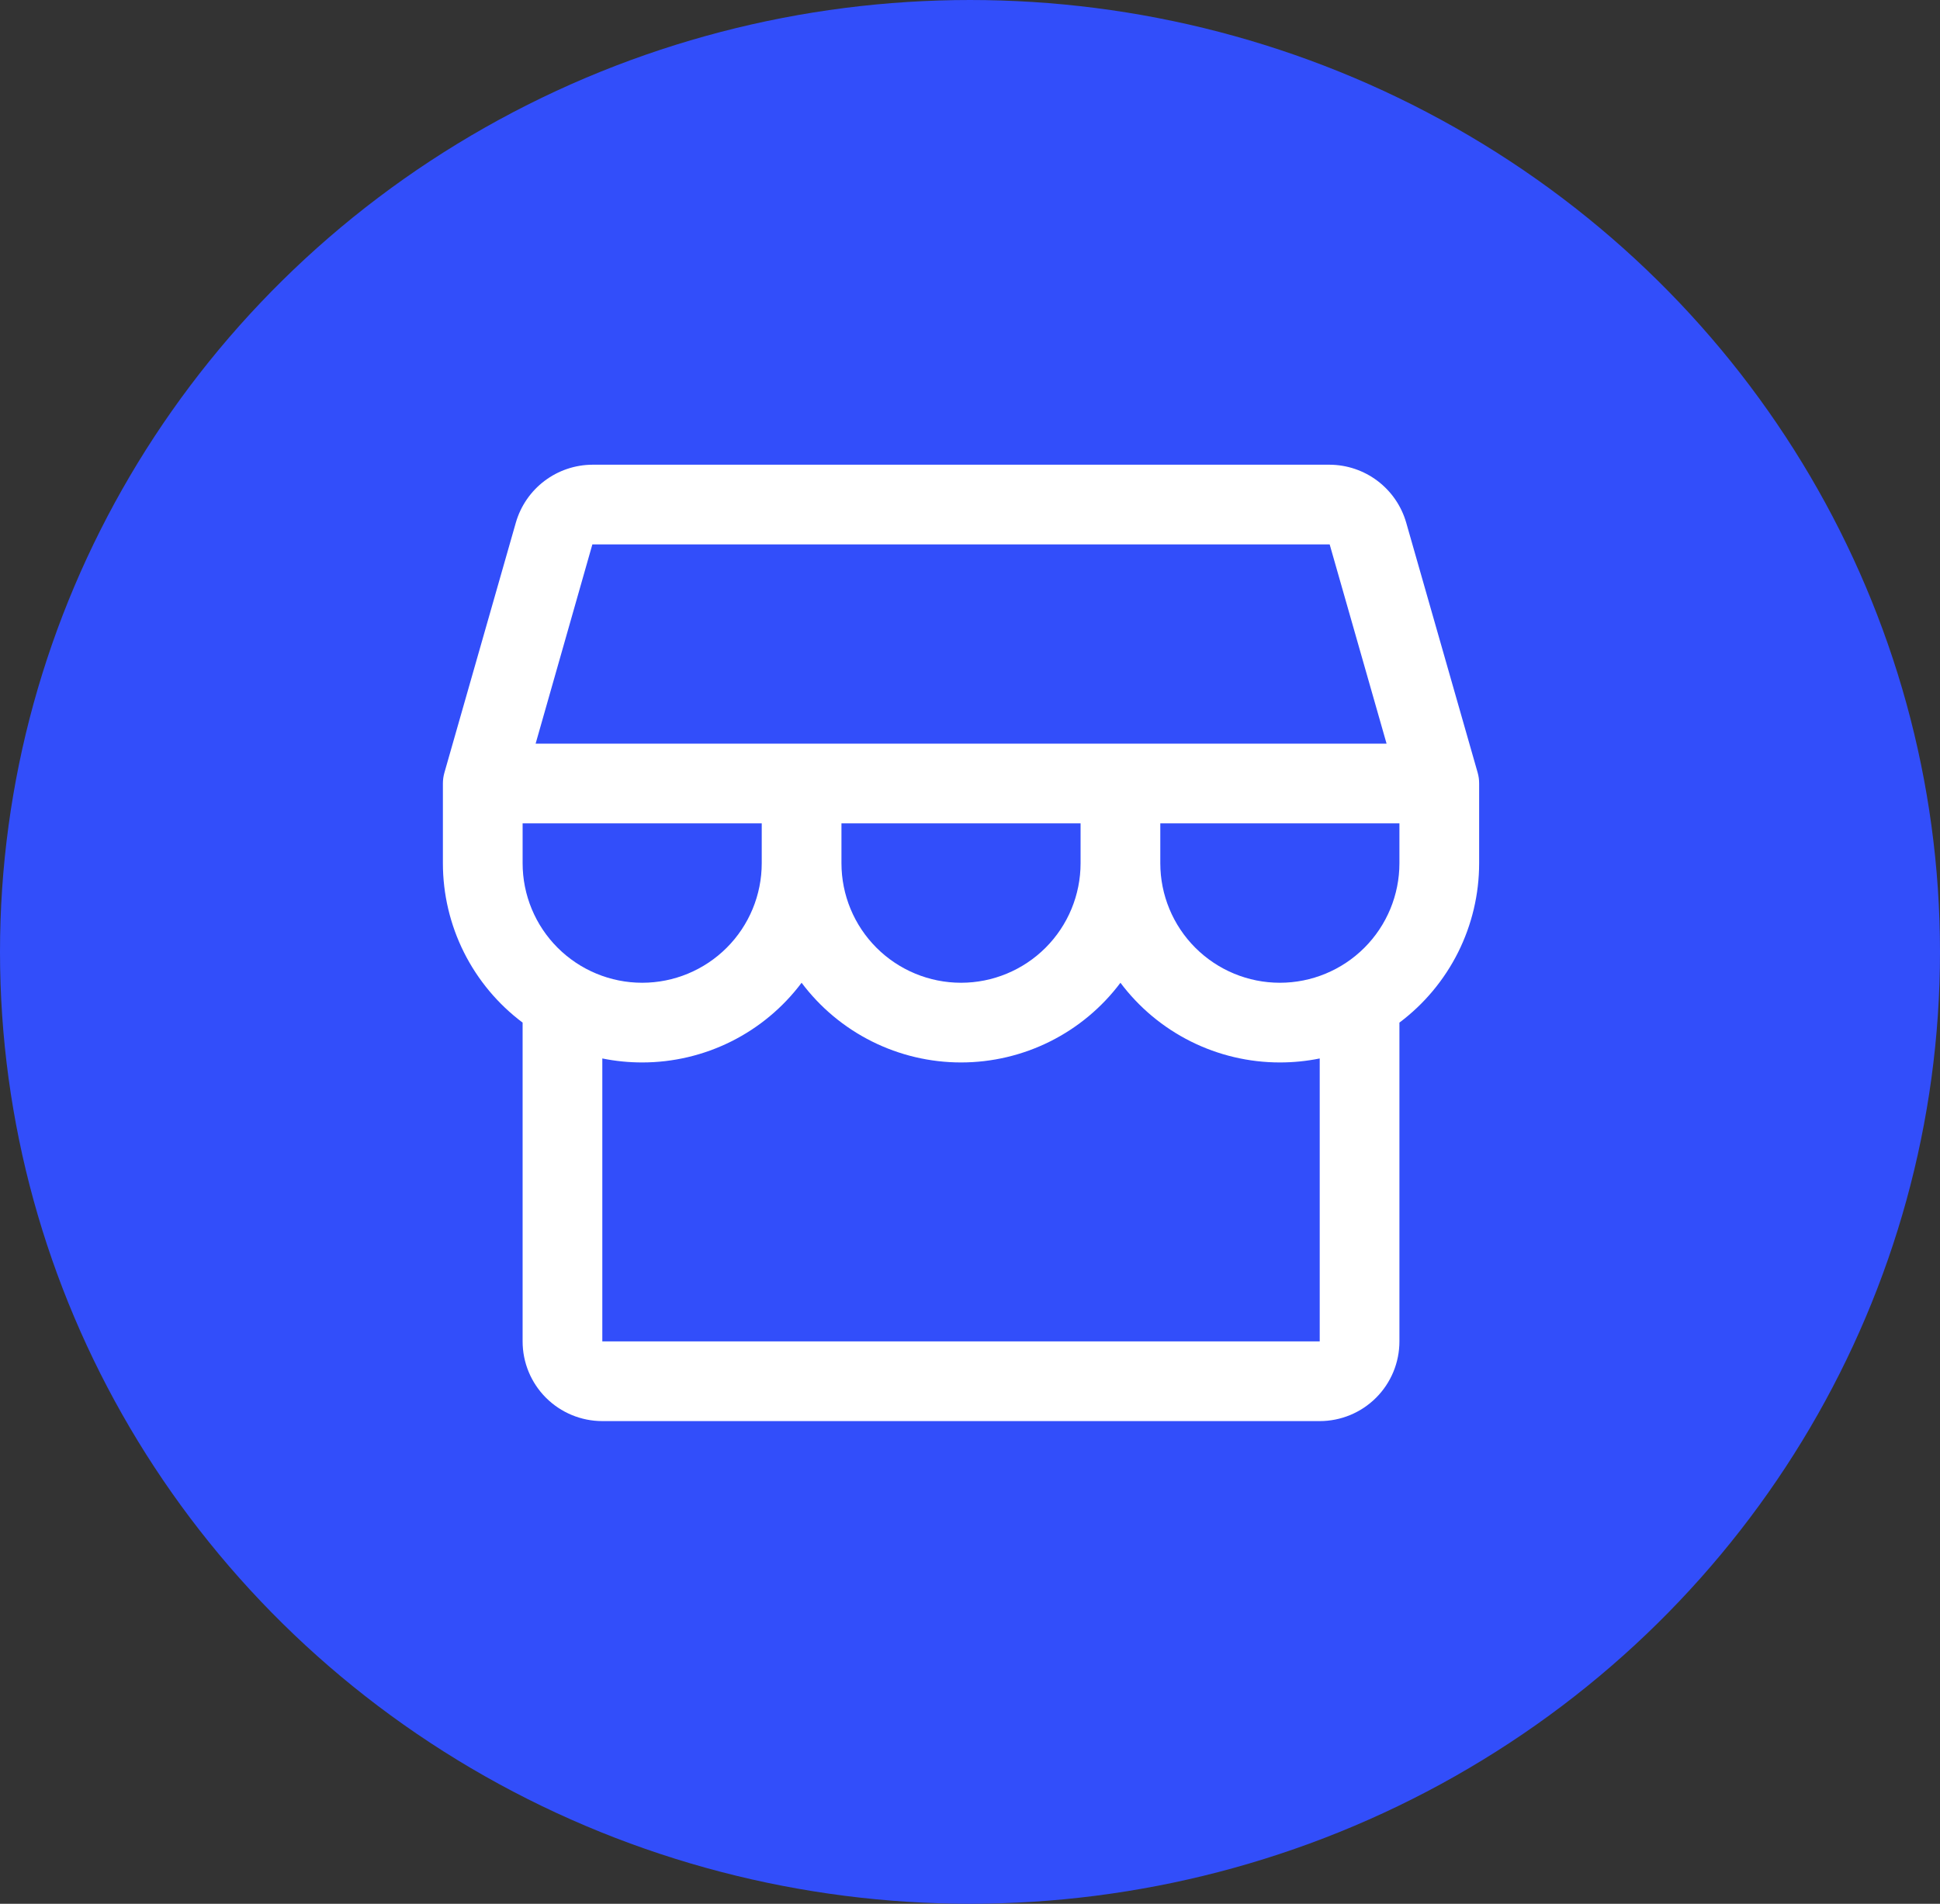 <svg width="108" height="106" viewBox="0 0 108 106" fill="none" xmlns="http://www.w3.org/2000/svg">
<rect x="0" y="0" width="108" height="106" fill="#333333" stroke="none"/>
<ellipse cx="54" cy="53" rx="54" ry="53" fill="#324EFA"/>
<path d="M82.344 43.625C82.345 43.419 82.317 43.213 82.26 43.015L78.281 29.092C78.013 28.168 77.454 27.356 76.687 26.776C75.919 26.196 74.985 25.88 74.023 25.875H32.977C32.015 25.88 31.081 26.196 30.313 26.776C29.546 27.356 28.987 28.168 28.719 29.092L24.742 43.015C24.685 43.213 24.656 43.419 24.656 43.625V48.062C24.656 49.785 25.057 51.483 25.827 53.024C26.598 54.564 27.716 55.904 29.094 56.938V74.688C29.094 75.864 29.561 76.993 30.393 77.825C31.226 78.657 32.354 79.125 33.531 79.125H73.469C74.646 79.125 75.774 78.657 76.606 77.825C77.439 76.993 77.906 75.864 77.906 74.688V56.938C79.284 55.904 80.402 54.564 81.173 53.024C81.943 51.483 82.344 49.785 82.344 48.062V43.625ZM32.977 30.312H74.023L77.191 41.406H29.818L32.977 30.312ZM46.844 45.844H60.156V48.062C60.156 49.828 59.455 51.521 58.207 52.769C56.958 54.017 55.265 54.719 53.5 54.719C51.735 54.719 50.042 54.017 48.793 52.769C47.545 51.521 46.844 49.828 46.844 48.062V45.844ZM42.406 45.844V48.062C42.406 49.828 41.705 51.521 40.457 52.769C39.208 54.017 37.515 54.719 35.75 54.719C33.985 54.719 32.292 54.017 31.043 52.769C29.795 51.521 29.094 49.828 29.094 48.062V45.844H42.406ZM73.469 74.688H33.531V58.934C34.262 59.082 35.005 59.156 35.75 59.156C37.472 59.156 39.171 58.755 40.711 57.985C42.252 57.215 43.592 56.096 44.625 54.719C45.658 56.096 46.998 57.215 48.539 57.985C50.079 58.755 51.778 59.156 53.5 59.156C55.222 59.156 56.921 58.755 58.461 57.985C60.002 57.215 61.342 56.096 62.375 54.719C63.408 56.096 64.748 57.215 66.289 57.985C67.829 58.755 69.528 59.156 71.25 59.156C71.995 59.156 72.738 59.082 73.469 58.934V74.688ZM71.25 54.719C69.485 54.719 67.792 54.017 66.543 52.769C65.295 51.521 64.594 49.828 64.594 48.062V45.844H77.906V48.062C77.906 49.828 77.205 51.521 75.957 52.769C74.708 54.017 73.015 54.719 71.25 54.719Z" fill="white"/>
</svg>
